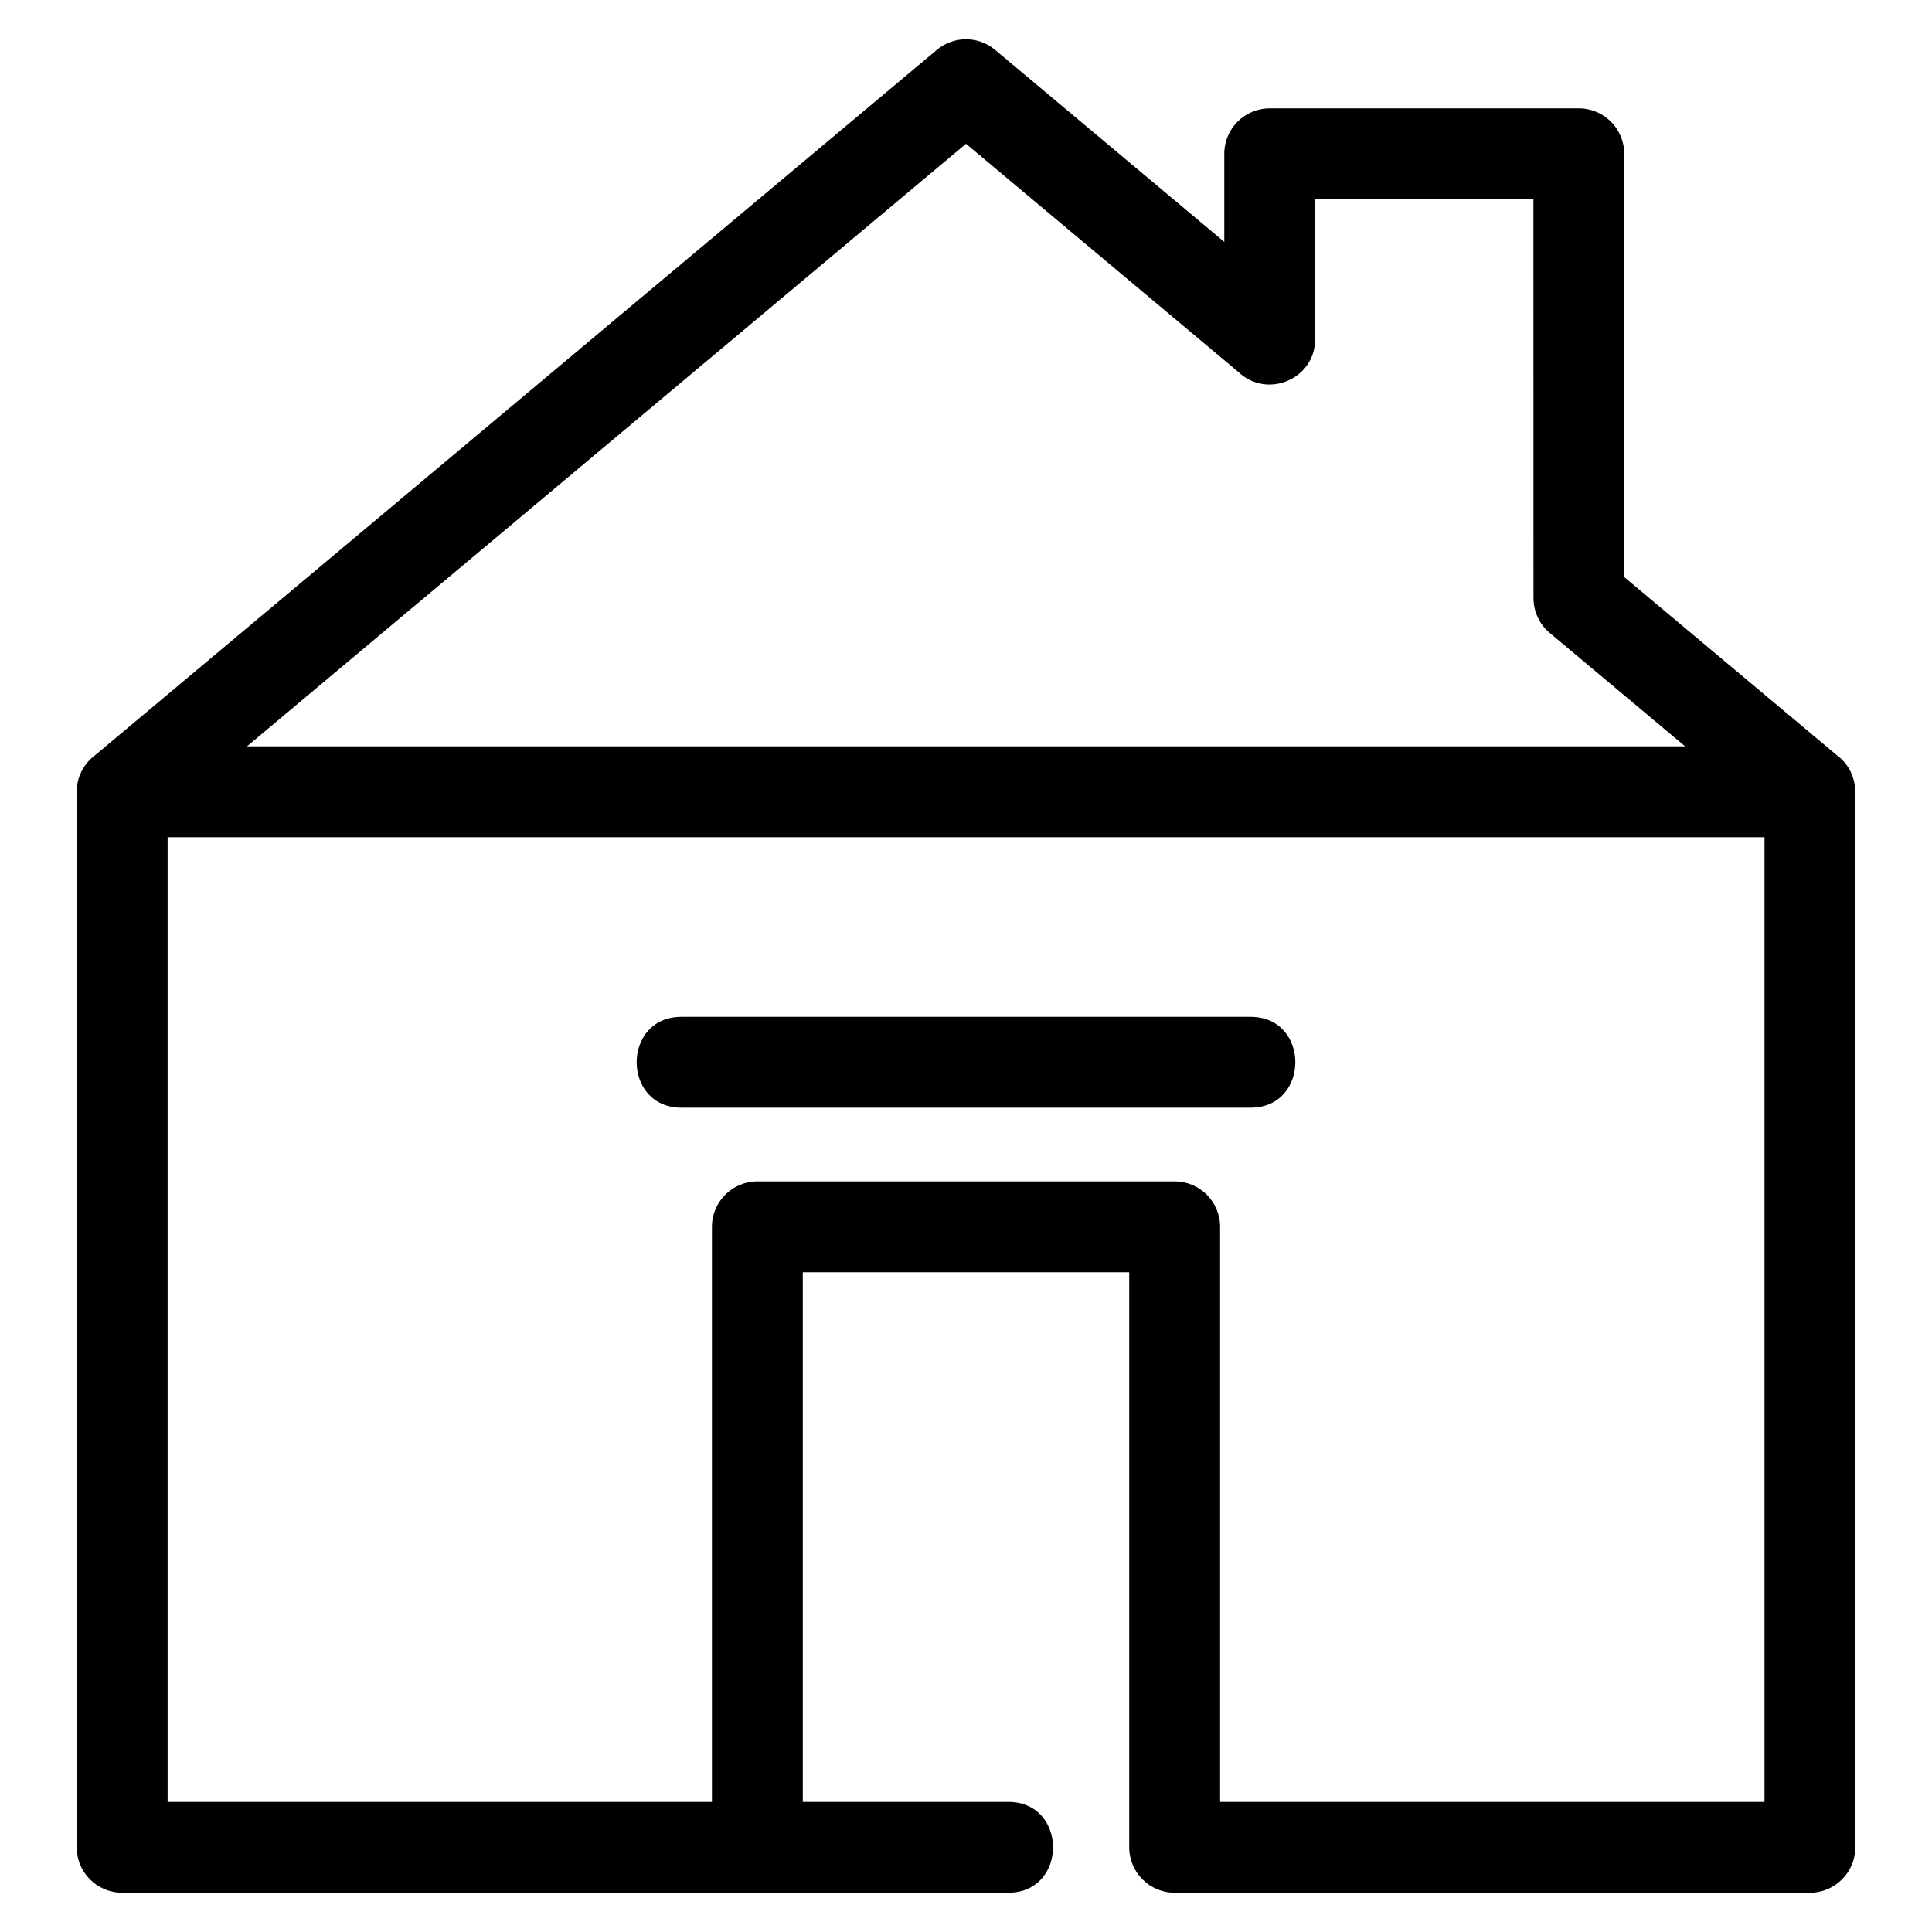 <?xml version="1.0" encoding="UTF-8"?>
<!-- The Best Svg Icon site in the world: iconSvg.co, Visit us! https://iconsvg.co -->
<svg fill="#000000" width="800px" height="800px" version="1.1" viewBox="144 144 512 512" xmlns="http://www.w3.org/2000/svg">
 <path d="m188.4 621.52h144.27v-152.4c0-6.648 5.391-12.039 12.039-12.039h110.59c6.648 0 12.039 5.391 12.039 12.039v152.4h144.27v-255.66h-423.19v255.66zm136.2-183.98c-15.836 0-15.836-24.074 0-24.074h150.8c15.836 0 15.836 24.074 0 24.074zm32.145 183.98h54.441c15.836 0 15.836 24.074 0 24.074h-234.82c-6.648 0-12.039-5.391-12.039-12.039v-279.73c0-3.957 1.902-7.469 4.852-9.664l222.98-186.85c4.379-3.773 10.973-3.934 15.547-0.102l60.742 50.895v-23.352c0-6.648 5.391-12.039 12.039-12.039h81.91c6.648 0 12.039 5.391 12.039 12.039v112.17l56.383 47.242c3.09 2.266 4.809 5.867 4.852 9.664v279.73c0 6.648-5.391 12.039-12.039 12.039h-168.34c-6.648 0-12.039-5.391-12.039-12.039v-152.4h-86.508v140.36zm193.62-424.73h-57.832v37.082c0 10.621-12.691 15.895-20.273 8.777l-72.258-60.547-190.55 159.68h381.11l-35.863-30.051c-2.84-2.375-4.301-5.785-4.309-9.219l-0.02-105.72z"/>
</svg>